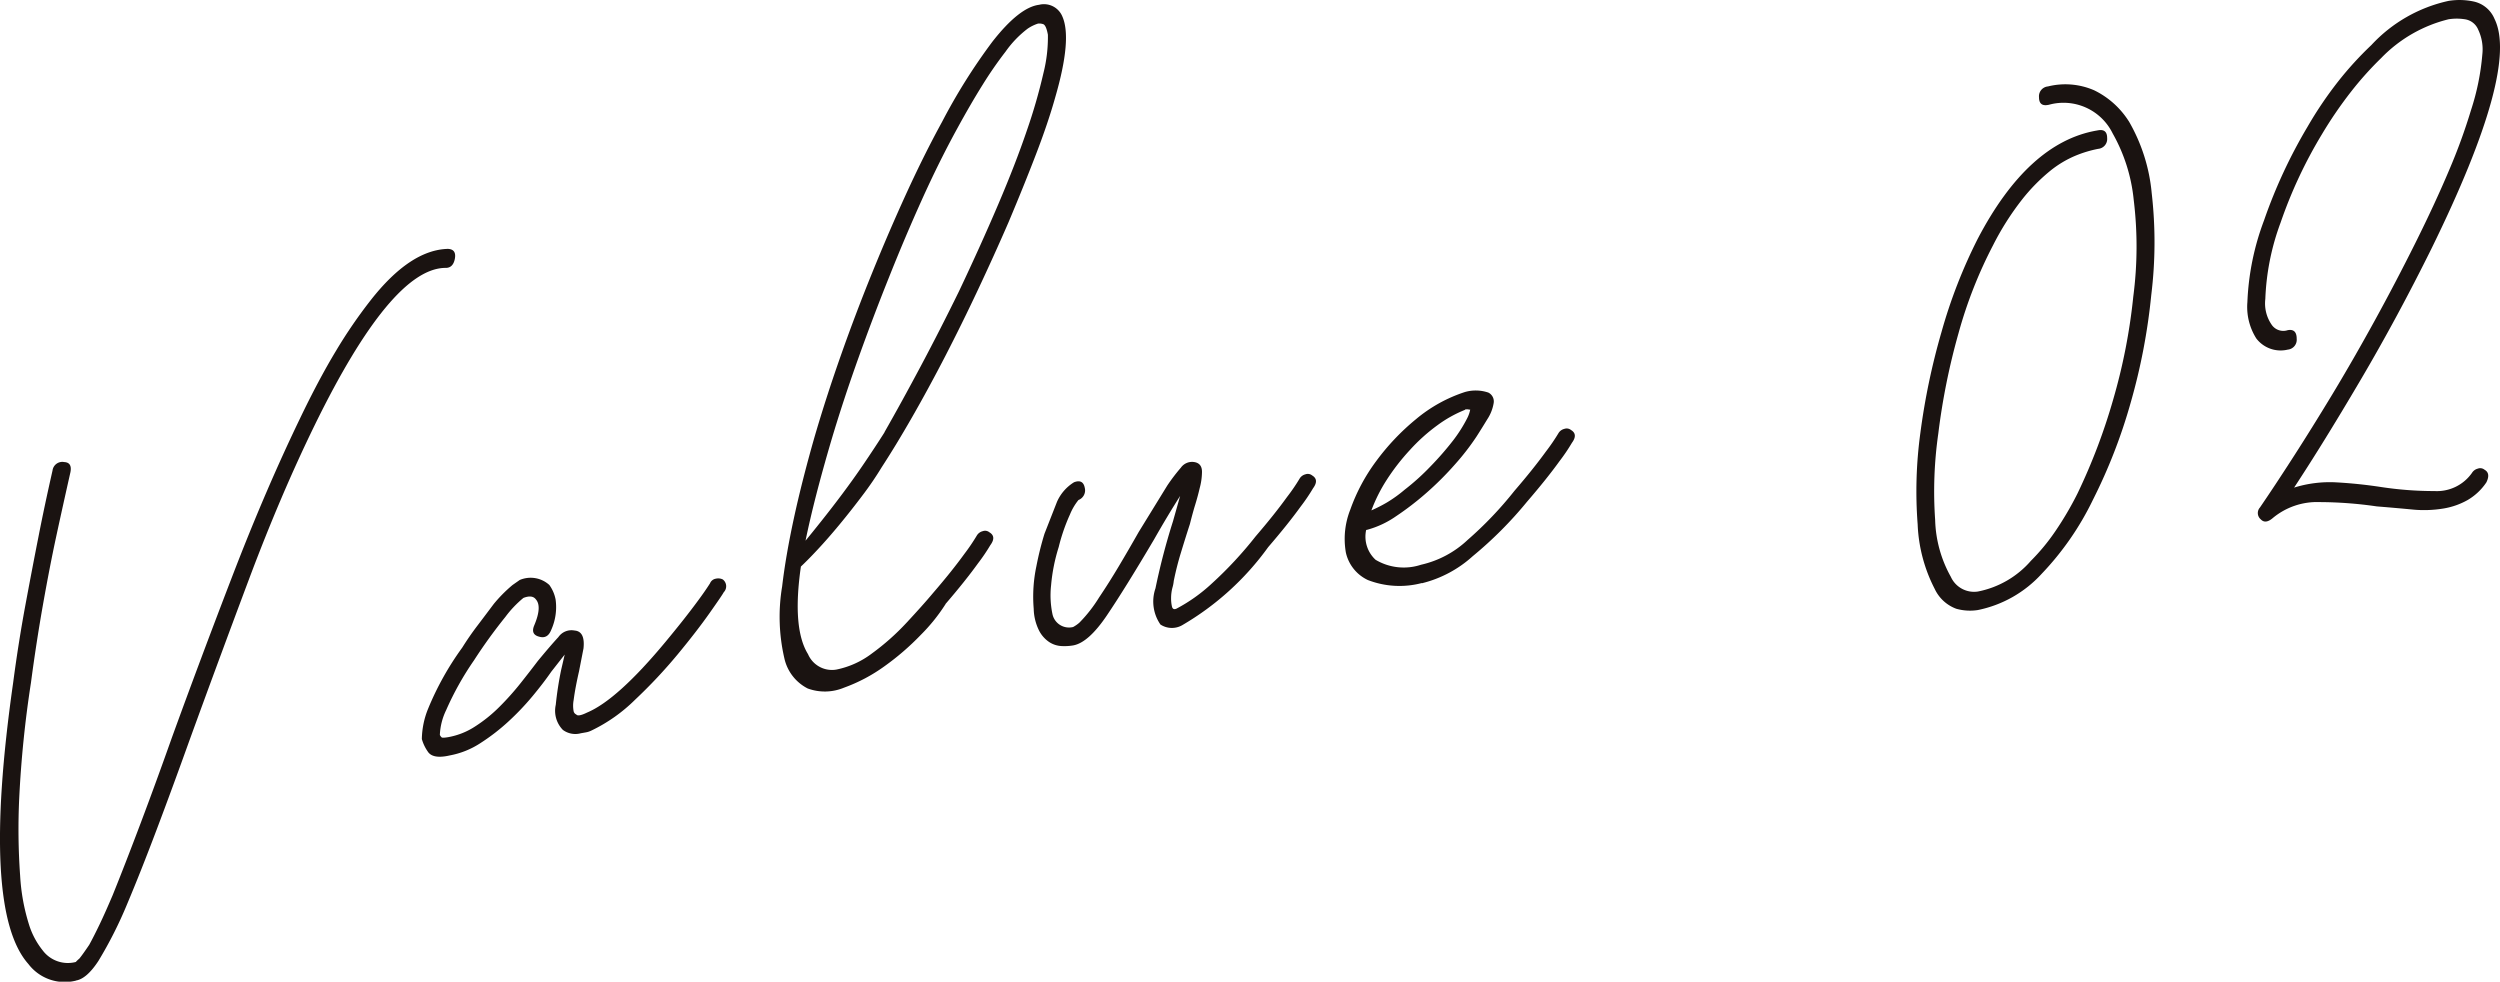 <svg id="グループ_12282" data-name="グループ 12282" xmlns="http://www.w3.org/2000/svg" xmlns:xlink="http://www.w3.org/1999/xlink" width="140.068" height="55" viewBox="0 0 140.068 55">
  <defs>
    <clipPath id="clip-path">
      <rect id="長方形_6894" data-name="長方形 6894" width="140.068" height="55" fill="none"/>
    </clipPath>
  </defs>
  <g id="グループ_12282-2" data-name="グループ 12282" transform="translate(0 0)" clip-path="url(#clip-path)">
    <path id="パス_20705" data-name="パス 20705" d="M4.257,53.146a2.558,2.558,0,0,1-2.668-.932Q-1.08,49.208.733,36.484q.3-2.284.7-4.431t.73-3.814q.325-1.666.779-3.667a.554.554,0,0,1,.655-.479c.3.016.419.2.351.56q-.451,2-.806,3.646t-.73,3.761q-.375,2.117-.678,4.4a61.564,61.564,0,0,0-.655,6.421,36.769,36.769,0,0,0,.05,4.4,11.208,11.208,0,0,0,.5,2.738,4.383,4.383,0,0,0,.755,1.424,1.763,1.763,0,0,0,1.863.659,1.834,1.834,0,0,1,.2-.191c.067-.083.142-.182.226-.3s.193-.274.327-.472q.253-.461.58-1.141c.218-.454.46-1,.73-1.633q.7-1.734,1.56-4.013t1.762-4.825q1.611-4.436,3.423-9.141t3.725-8.676q1.057-2.21,2.038-3.837a27.354,27.354,0,0,1,1.938-2.832q2.214-2.83,4.328-2.892.5.015.4.553c-.068.357-.251.529-.554.512q-3.019.064-7.3,8.813-1.913,3.918-3.674,8.614T10.6,39.728q-.955,2.66-1.836,4.993T7.126,48.851a23.184,23.184,0,0,1-1.611,3.19q-.654,1-1.258,1.1" transform="translate(0 1.795)" fill="#1a1311"/>
    <path id="パス_20706" data-name="パス 20706" d="M37.457,28.3a.479.479,0,0,1,.05.718q-.05.112-.78,1.149t-1.812,2.345a28.22,28.22,0,0,1-2.365,2.518,9.035,9.035,0,0,1-2.441,1.728,1.132,1.132,0,0,1-.327.109l-.278.049a1.172,1.172,0,0,1-1.006-.186,1.534,1.534,0,0,1-.4-1.408,19.111,19.111,0,0,1,.3-1.948l.2-.866-.755.964c-.3.435-.654.893-1.057,1.379a14.545,14.545,0,0,1-1.334,1.4,11.389,11.389,0,0,1-1.561,1.208,4.682,4.682,0,0,1-1.736.7q-.957.22-1.233-.225a2.3,2.3,0,0,1-.327-.693,4.668,4.668,0,0,1,.351-1.7,16.42,16.42,0,0,1,1.913-3.425q.4-.642.881-1.27c.318-.421.612-.809.88-1.168a7.845,7.845,0,0,1,1.057-1.068l.4-.28a1.558,1.558,0,0,1,1.661.279,2.037,2.037,0,0,1,.352.821,3.118,3.118,0,0,1-.251,1.705q-.2.5-.654.375c-.336-.079-.436-.287-.3-.621q.454-1.067.1-1.471c-.135-.185-.37-.212-.7-.084a5.987,5.987,0,0,0-1.006,1.059,28.464,28.464,0,0,0-1.763,2.439,16.652,16.652,0,0,0-1.561,2.792,3.5,3.5,0,0,0-.351,1.385.426.426,0,0,0,.1.138c.033.029.168.023.4-.018a4.058,4.058,0,0,0,1.485-.6,8.048,8.048,0,0,0,1.36-1.1,15.137,15.137,0,0,0,1.157-1.293q.528-.663.981-1.262.7-.85,1.158-1.346a.892.892,0,0,1,.907-.367q.6.048.5,1l-.252,1.29c-.067.289-.125.567-.176.835s-.093.528-.125.775a1.7,1.7,0,0,0,0,.622.258.258,0,0,0,.15.182q.1.138.6-.107,1.709-.716,4.429-4,.554-.67.982-1.212c.285-.363.544-.7.779-1.02q.4-.537.7-1.006a.425.425,0,0,1,.327-.264.585.585,0,0,1,.378.037" transform="translate(3.04 4.166)" fill="#1a1311"/>
    <path id="パス_20707" data-name="パス 20707" d="M47.359,33.809a10.06,10.06,0,0,1-1.384,1.723,14.541,14.541,0,0,1-2.038,1.762,9.2,9.2,0,0,1-2.265,1.2,2.789,2.789,0,0,1-2.038.048,2.5,2.5,0,0,1-1.309-1.69,10.307,10.307,0,0,1-.125-4.026q.2-1.7.654-3.8t1.158-4.564q.654-2.243,1.485-4.6t1.762-4.645q.931-2.293,1.913-4.438T47.158,6.8a32.679,32.679,0,0,1,2.82-4.493q1.51-1.93,2.617-2.07A1.114,1.114,0,0,1,53.9.892q.553,1.253-.4,4.533-.4,1.425-1.082,3.2t-1.536,3.8q-.806,1.856-1.711,3.779T47.335,19.93q-.931,1.8-1.839,3.386t-1.711,2.819A18.352,18.352,0,0,1,42.7,27.726q-.63.838-1.284,1.629t-1.234,1.41c-.386.415-.7.729-.931.945q-.5,3.46.4,4.91a1.459,1.459,0,0,0,1.585.863,4.892,4.892,0,0,0,1.989-.9,13.3,13.3,0,0,0,1.938-1.718q.93-1,1.484-1.663,1.057-1.224,1.763-2.2a10.886,10.886,0,0,0,.7-1.033.533.533,0,0,1,.327-.24.383.383,0,0,1,.378.064c.267.158.285.4.05.718a10.454,10.454,0,0,1-.7,1.031q-.708.983-1.813,2.267m-3.422-9.621q.955-1.673,2.038-3.707t2.14-4.192q1.208-2.548,2.19-4.849t1.61-4.151a30.851,30.851,0,0,0,.932-3.226,8.233,8.233,0,0,0,.25-2.146c-.067-.368-.158-.568-.277-.6a.682.682,0,0,0-.277-.028,2.291,2.291,0,0,0-.578.283,5.8,5.8,0,0,0-1.234,1.281,22.063,22.063,0,0,0-1.308,1.892q-.656,1.05-1.409,2.428-1.007,1.837-1.962,3.951T44.189,15.5q-.907,2.262-1.738,4.588t-1.484,4.516q-.5,1.7-.856,3.085t-.6,2.571c.234-.282.535-.655.905-1.121s.755-.961,1.157-1.5.807-1.1,1.208-1.693.788-1.176,1.158-1.76" transform="translate(5.621 0.032)" fill="#1a1311"/>
    <path id="パス_20708" data-name="パス 20708" d="M58.318,29.193a2.006,2.006,0,0,1-.075.4,2.316,2.316,0,0,0-.077.584,2.011,2.011,0,0,0,.05.484c.033.132.117.171.252.112a9.208,9.208,0,0,0,1.988-1.416A21.712,21.712,0,0,0,62.9,26.726Q63.954,25.5,64.66,24.52a10.282,10.282,0,0,0,.706-1.032.527.527,0,0,1,.327-.241.387.387,0,0,1,.378.064q.4.241.049.718a10.363,10.363,0,0,1-.7,1.032q-.708.981-1.814,2.265a15.614,15.614,0,0,1-4.83,4.381,1.166,1.166,0,0,1-1.208-.046,2.266,2.266,0,0,1-.277-2.026,37.052,37.052,0,0,1,.981-3.756l.4-1.42q-.706,1.11-1.46,2.436-1.611,2.727-2.643,4.255t-1.887,1.682a2.939,2.939,0,0,1-.654.037,1.382,1.382,0,0,1-.679-.217,1.713,1.713,0,0,1-.58-.651,2.869,2.869,0,0,1-.3-1.218,8.222,8.222,0,0,1,.15-2.388,17.508,17.508,0,0,1,.453-1.818l.7-1.786a2.435,2.435,0,0,1,.957-1.1c.334-.126.536-.023.6.31a.578.578,0,0,1-.352.685,3.2,3.2,0,0,0-.477.81,10.394,10.394,0,0,0-.63,1.824,9.948,9.948,0,0,0-.428,2.151,5.141,5.141,0,0,0,.076,1.6.947.947,0,0,0,1.158.731,1.879,1.879,0,0,0,.352-.244,7.9,7.9,0,0,0,1.106-1.415q.554-.823,1.107-1.752t1.107-1.907l1.611-2.619a10.426,10.426,0,0,1,.755-.99.768.768,0,0,1,.755-.314c.3.05.444.251.427.6a3.557,3.557,0,0,1-.126.853c-.067.288-.149.6-.25.926s-.2.694-.3,1.091q-.251.773-.5,1.594a16.256,16.256,0,0,0-.4,1.576" transform="translate(7.447 3.328)" fill="#1a1311"/>
    <path id="パス_20709" data-name="パス 20709" d="M69.967,29.851a4.906,4.906,0,0,1-3.021-.169,2.235,2.235,0,0,1-1.234-1.546,4.454,4.454,0,0,1,.252-2.407A10.318,10.318,0,0,1,67.4,23.036a13.021,13.021,0,0,1,2.24-2.365,8.236,8.236,0,0,1,2.744-1.523,2.2,2.2,0,0,1,1.308.03.551.551,0,0,1,.3.6,2.322,2.322,0,0,1-.352.892q-.3.494-.6.963a13.6,13.6,0,0,1-1.208,1.563,17.3,17.3,0,0,1-1.61,1.607,16.324,16.324,0,0,1-1.711,1.314,5.229,5.229,0,0,1-1.611.751l-.05.009a1.761,1.761,0,0,0,.529,1.671,3.084,3.084,0,0,0,2.542.278,5.6,5.6,0,0,0,2.617-1.394,20.7,20.7,0,0,0,2.618-2.745q1.055-1.224,1.762-2.2a10.986,10.986,0,0,0,.706-1.032.524.524,0,0,1,.326-.241.391.391,0,0,1,.379.063q.4.241.049.718a10.2,10.2,0,0,1-.7,1.033q-.706.98-1.813,2.264a21.942,21.942,0,0,1-3.045,3.054,6.579,6.579,0,0,1-2.843,1.515m2.416-9.717a6.979,6.979,0,0,0-1.561.873,10.057,10.057,0,0,0-1.536,1.385A12.082,12.082,0,0,0,68,24.072a8.87,8.87,0,0,0-.857,1.708A8.427,8.427,0,0,0,68,25.344a7.367,7.367,0,0,0,1.007-.723,12.928,12.928,0,0,0,1.433-1.291,17.082,17.082,0,0,0,1.284-1.471,8.049,8.049,0,0,0,.779-1.227,1.842,1.842,0,0,0,.177-.5.19.19,0,0,1-.1-.009.5.5,0,0,0-.2.009" transform="translate(9.692 2.816)" fill="#1a1311"/>
    <path id="パス_20710" data-name="パス 20710" d="M105.457,6.182a9.8,9.8,0,0,1,1.284,4.031,24.161,24.161,0,0,1-.025,5.712,33.924,33.924,0,0,1-1.158,6.044,30.13,30.13,0,0,1-2.114,5.433,16.189,16.189,0,0,1-2.869,4.14A6.626,6.626,0,0,1,97,33.571a2.841,2.841,0,0,1-1.208-.072,2.16,2.16,0,0,1-1.208-1.111,8.616,8.616,0,0,1-.956-3.62,24.161,24.161,0,0,1,.151-5.113A38.025,38.025,0,0,1,94.962,18,28.632,28.632,0,0,1,97,12.759q2.818-5.374,6.644-6.05l.1-.018q.5-.086.5.432a.553.553,0,0,1-.5.608,6.619,6.619,0,0,0-1.259.378,5.846,5.846,0,0,0-1.459.879,10.249,10.249,0,0,0-1.561,1.6,15.449,15.449,0,0,0-1.611,2.542,24.986,24.986,0,0,0-1.938,4.935,37.324,37.324,0,0,0-1.132,5.622,22.885,22.885,0,0,0-.176,4.833,6.9,6.9,0,0,0,.879,3.19A1.427,1.427,0,0,0,97,32.534a5.267,5.267,0,0,0,2.97-1.718,11.427,11.427,0,0,0,1.358-1.641,18.2,18.2,0,0,0,1.259-2.142,33.244,33.244,0,0,0,1.988-5.23A32.418,32.418,0,0,0,105.71,16a21.558,21.558,0,0,0,.024-5.4,9.456,9.456,0,0,0-1.182-3.737,3.066,3.066,0,0,0-3.574-1.6l-.051.009q-.5.09-.5-.43a.553.553,0,0,1,.5-.607,4.046,4.046,0,0,1,2.593.217,4.763,4.763,0,0,1,1.937,1.734" transform="translate(13.813 0.608)" fill="#1a1311"/>
    <path id="パス_20711" data-name="パス 20711" d="M123.557,1.05q1.408,2.815-3.523,12.87-1.914,3.866-3.977,7.37t-3.724,6.029a6.722,6.722,0,0,1,2.391-.292q1.234.069,2.492.261a19.866,19.866,0,0,0,2.994.225,2.4,2.4,0,0,0,2.089-1.018.537.537,0,0,1,.327-.239.383.383,0,0,1,.379.063q.351.2.1.708a3.219,3.219,0,0,1-1.056.992,4.116,4.116,0,0,1-1.309.465,6.664,6.664,0,0,1-1.812.06q-.957-.091-1.962-.172a22.732,22.732,0,0,0-3.2-.241,3.876,3.876,0,0,0-2.643.907q-.4.332-.654.062a.462.462,0,0,1-.05-.666q.806-1.177,1.863-2.819t2.214-3.555q1.157-1.919,2.341-4.073t2.291-4.374q1.105-2.219,1.887-4.071a32.145,32.145,0,0,0,1.233-3.382,13.557,13.557,0,0,0,.63-3.1,2.567,2.567,0,0,0-.226-1.388.957.957,0,0,0-.755-.593,2.94,2.94,0,0,0-.906,0,7.849,7.849,0,0,0-3.776,2.171,18.653,18.653,0,0,0-1.686,1.88,23.221,23.221,0,0,0-1.637,2.392,25.752,25.752,0,0,0-2.315,4.949,13.658,13.658,0,0,0-.856,4.277,2.1,2.1,0,0,0,.352,1.441.788.788,0,0,0,.905.309q.5-.09.5.482a.555.555,0,0,1-.5.608,1.715,1.715,0,0,1-1.762-.624,3.3,3.3,0,0,1-.5-2.039,14.548,14.548,0,0,1,.932-4.575A28.527,28.527,0,0,1,113.087,7.1,21.736,21.736,0,0,1,114.8,4.565a19.067,19.067,0,0,1,1.863-2.041,8.312,8.312,0,0,1,4.33-2.475A3.809,3.809,0,0,1,122.4.086a1.64,1.64,0,0,1,1.158.964" transform="translate(16.199 0)" fill="#1a1311"/>
  </g>
</svg>
